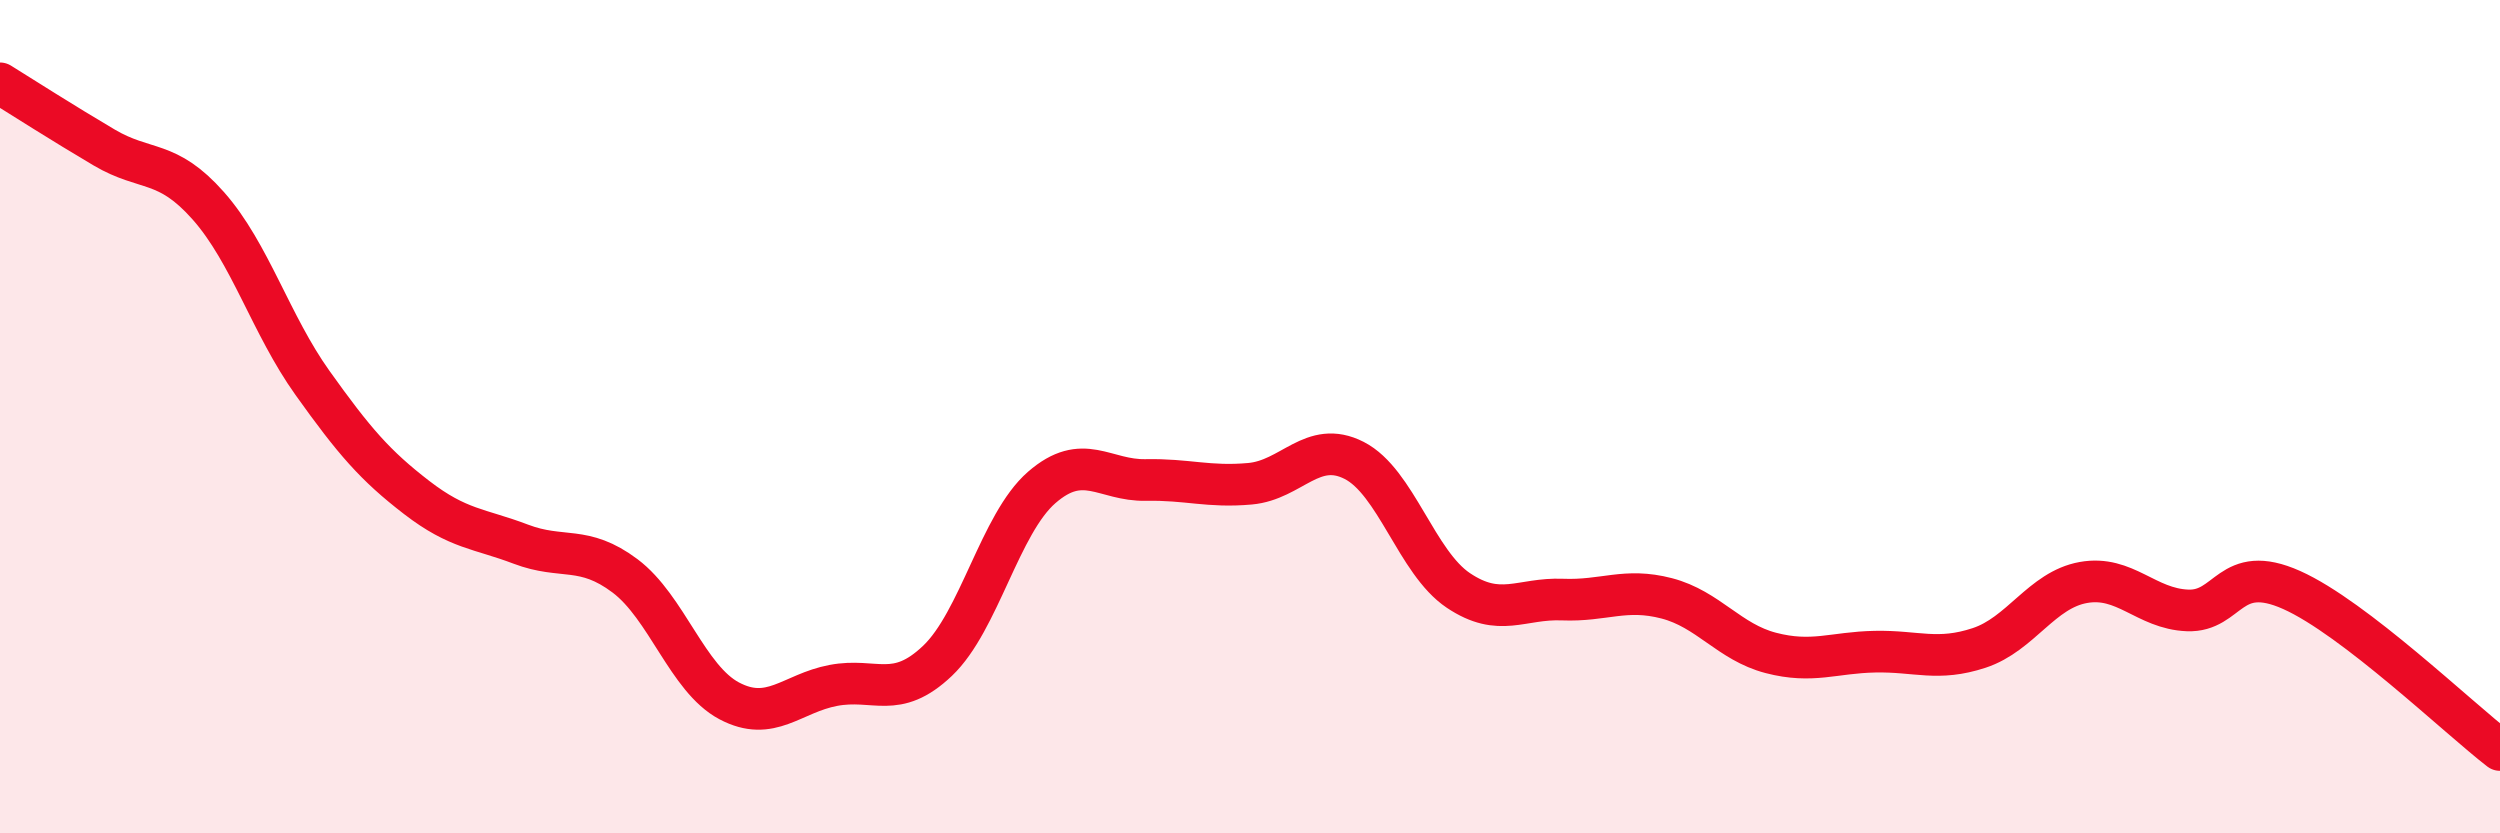 
    <svg width="60" height="20" viewBox="0 0 60 20" xmlns="http://www.w3.org/2000/svg">
      <path
        d="M 0,2 C 0.5,2.31 1.5,2.95 2.5,3.54 C 3.5,4.13 4,3.81 5,4.94 C 6,6.07 6.5,7.79 7.5,9.19 C 8.5,10.59 9,11.17 10,11.94 C 11,12.71 11.5,12.68 12.5,13.06 C 13.5,13.44 14,13.07 15,13.82 C 16,14.57 16.5,16.29 17.5,16.82 C 18.5,17.35 19,16.64 20,16.45 C 21,16.26 21.5,16.81 22.5,15.86 C 23.5,14.91 24,12.57 25,11.7 C 26,10.83 26.5,11.54 27.5,11.52 C 28.5,11.5 29,11.7 30,11.61 C 31,11.52 31.5,10.54 32.5,11.05 C 33.5,11.56 34,13.5 35,14.17 C 36,14.84 36.5,14.35 37.5,14.39 C 38.5,14.43 39,14.1 40,14.36 C 41,14.62 41.5,15.41 42.5,15.67 C 43.5,15.93 44,15.66 45,15.64 C 46,15.62 46.5,15.88 47.5,15.55 C 48.5,15.22 49,14.16 50,13.98 C 51,13.8 51.5,14.61 52.5,14.65 C 53.5,14.69 53.5,13.49 55,14.16 C 56.5,14.83 59,17.23 60,18L60 20L0 20Z"
        fill="#EB0A25"
        opacity="0.1"
        stroke-linecap="round"
        stroke-linejoin="round"
      />
      <path
        d="M 0,2 C 0.5,2.31 1.5,2.95 2.5,3.54 C 3.5,4.13 4,3.81 5,4.94 C 6,6.07 6.5,7.79 7.5,9.19 C 8.5,10.59 9,11.17 10,11.94 C 11,12.71 11.5,12.68 12.5,13.06 C 13.5,13.44 14,13.07 15,13.82 C 16,14.57 16.5,16.29 17.5,16.82 C 18.5,17.35 19,16.64 20,16.45 C 21,16.26 21.5,16.81 22.5,15.86 C 23.5,14.91 24,12.57 25,11.7 C 26,10.83 26.5,11.54 27.5,11.52 C 28.5,11.5 29,11.7 30,11.61 C 31,11.52 31.5,10.54 32.5,11.05 C 33.5,11.56 34,13.5 35,14.17 C 36,14.84 36.5,14.35 37.5,14.39 C 38.5,14.43 39,14.1 40,14.36 C 41,14.62 41.5,15.41 42.5,15.67 C 43.5,15.93 44,15.66 45,15.64 C 46,15.62 46.5,15.88 47.5,15.55 C 48.5,15.22 49,14.16 50,13.98 C 51,13.8 51.5,14.61 52.5,14.65 C 53.5,14.69 53.5,13.49 55,14.16 C 56.5,14.83 59,17.23 60,18"
        stroke="#EB0A25"
        stroke-width="1"
        fill="none"
        stroke-linecap="round"
        stroke-linejoin="round"
      />
    </svg>
  